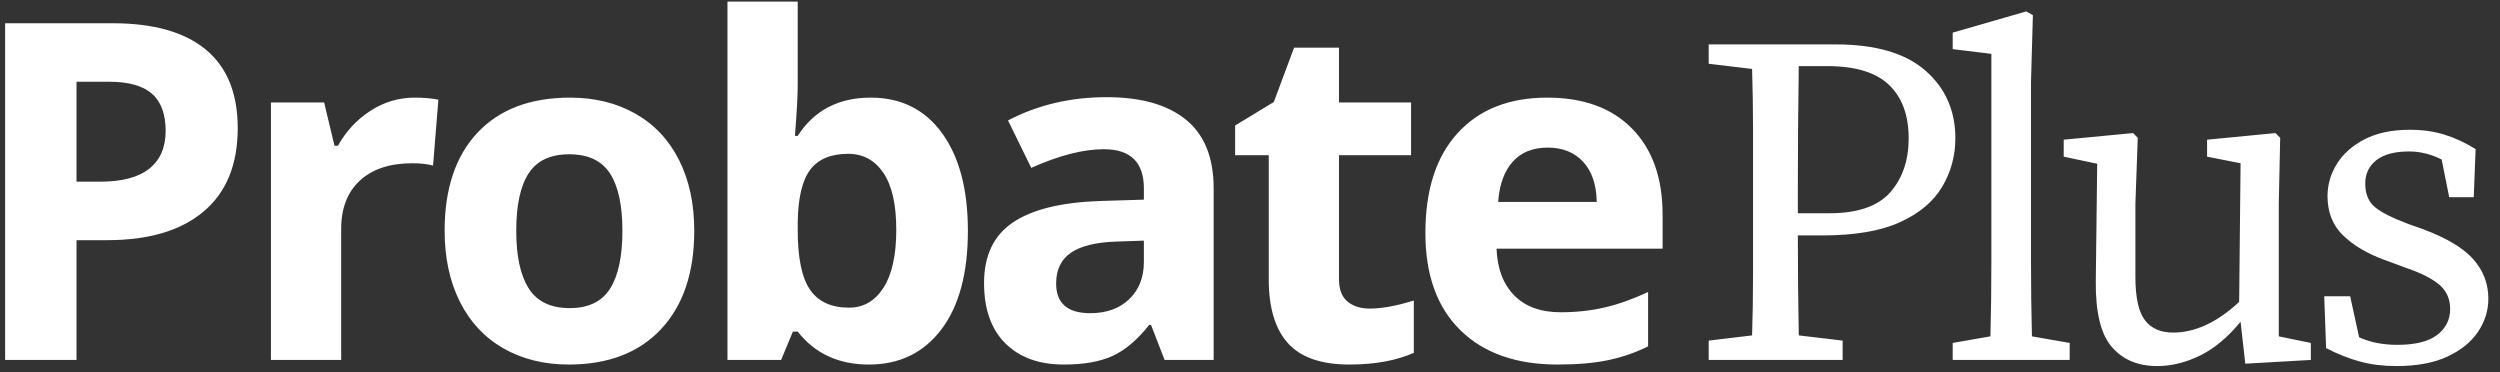 <?xml version="1.0" encoding="UTF-8"?>
<svg width="100%" height="100%" viewBox="0 0 188 28" version="1.1" xmlns="http://www.w3.org/2000/svg" xmlns:xlink="http://www.w3.org/1999/xlink">
    <rect x="0" y="0" width="188" height="28" fill="#333333" stroke="none"/>
    <title>670959BD-35F1-40BF-A3FC-EB920914FCBB</title>
    <g id="Probate-plus" stroke="none" stroke-width="1" fill="none" fill-rule="evenodd">
        <g id="320---About" transform="translate(-16, -3895)" fill="#FFFFFF" fill-rule="nonzero">
            <g id="footer" transform="translate(0, 3847)">
                <g id="ProbatePlus-Logo" transform="translate(16, 48)">
                    <path d="M5.755,27.067 L5.755,18.061 L8.058,18.061 C11.198,18.061 13.62,17.34 15.323,15.897 C17.026,14.454 17.877,12.37 17.877,9.645 C17.877,7.024 17.078,5.053 15.479,3.731 C13.88,2.409 11.545,1.748 8.474,1.748 L8.474,1.748 L0.386,1.748 L0.386,27.067 L5.755,27.067 Z M7.521,13.663 L5.755,13.663 L5.755,6.147 L8.197,6.147 C9.663,6.147 10.74,6.447 11.426,7.047 C12.113,7.648 12.457,8.577 12.457,9.836 C12.457,11.082 12.047,12.032 11.227,12.684 C10.408,13.337 9.172,13.663 7.521,13.663 L7.521,13.663 Z M25.657,27.067 L25.657,17.213 C25.657,15.654 26.127,14.442 27.068,13.576 C28.009,12.71 29.322,12.277 31.008,12.277 C31.62,12.277 32.139,12.335 32.566,12.451 L32.566,12.451 L32.965,7.498 C32.491,7.394 31.897,7.342 31.181,7.342 C29.98,7.342 28.869,7.674 27.847,8.338 C26.826,9.001 26.015,9.876 25.414,10.961 L25.414,10.961 L25.154,10.961 L24.375,7.705 L20.375,7.705 L20.375,27.067 L25.657,27.067 Z M42.77,27.413 C45.737,27.413 48.052,26.524 49.715,24.746 C51.377,22.968 52.208,20.503 52.208,17.351 C52.208,15.319 51.827,13.547 51.065,12.035 C50.303,10.522 49.212,9.362 47.792,8.554 C46.372,7.746 44.733,7.342 42.874,7.342 C39.884,7.342 37.563,8.219 35.912,9.974 C34.261,11.729 33.436,14.188 33.436,17.351 C33.436,19.383 33.817,21.161 34.579,22.685 C35.341,24.209 36.432,25.378 37.852,26.192 C39.272,27.006 40.911,27.413 42.77,27.413 Z M42.839,23.17 C41.419,23.17 40.395,22.68 39.766,21.698 C39.136,20.717 38.822,19.268 38.822,17.351 C38.822,15.423 39.133,13.983 39.757,13.031 C40.38,12.078 41.396,11.602 42.805,11.602 C44.225,11.602 45.247,12.081 45.87,13.039 C46.493,13.998 46.805,15.435 46.805,17.351 C46.805,19.279 46.496,20.731 45.879,21.707 C45.261,22.682 44.248,23.17 42.839,23.17 Z M65.339,27.413 C67.636,27.413 69.452,26.536 70.785,24.781 C72.119,23.026 72.785,20.549 72.785,17.351 C72.785,14.246 72.139,11.801 70.846,10.017 C69.553,8.234 67.763,7.342 65.477,7.342 C63.053,7.342 61.223,8.3 59.988,10.217 L59.988,10.217 L59.78,10.217 C59.918,8.462 59.988,7.186 59.988,6.389 L59.988,6.389 L59.988,0.12 L54.706,0.12 L54.706,27.067 L58.741,27.067 L59.624,24.937 L59.988,24.937 C61.281,26.588 63.064,27.413 65.339,27.413 Z M63.849,23.136 C62.51,23.136 61.532,22.685 60.914,21.785 C60.296,20.884 59.988,19.395 59.988,17.317 L59.988,17.317 L59.988,16.745 C60.011,14.898 60.322,13.573 60.923,12.771 C61.523,11.969 62.476,11.567 63.78,11.567 C64.9,11.567 65.783,12.044 66.43,12.996 C67.076,13.949 67.4,15.377 67.4,17.282 C67.4,19.187 67.079,20.639 66.438,21.638 C65.798,22.636 64.935,23.136 63.849,23.136 Z M79.993,27.413 C81.506,27.413 82.732,27.197 83.673,26.764 C84.614,26.331 85.529,25.554 86.418,24.434 L86.418,24.434 L86.557,24.434 L87.578,27.067 L91.267,27.067 L91.267,14.165 C91.267,11.856 90.574,10.136 89.189,9.004 C87.804,7.873 85.812,7.307 83.214,7.307 C80.501,7.307 78.031,7.89 75.802,9.056 L75.802,9.056 L77.551,12.624 C79.641,11.689 81.459,11.221 83.007,11.221 C85.015,11.221 86.02,12.202 86.02,14.165 L86.02,14.165 L86.02,15.014 L82.66,15.117 C79.762,15.221 77.595,15.761 76.157,16.737 C74.72,17.712 74.001,19.228 74.001,21.283 C74.001,23.245 74.535,24.758 75.603,25.82 C76.671,26.882 78.134,27.413 79.993,27.413 Z M81.985,23.551 C80.276,23.551 79.422,22.807 79.422,21.317 C79.422,20.278 79.797,19.505 80.547,18.997 C81.298,18.489 82.441,18.212 83.976,18.165 L83.976,18.165 L86.02,18.096 L86.02,19.689 C86.02,20.855 85.653,21.791 84.92,22.495 C84.187,23.199 83.209,23.551 81.985,23.551 Z M101.471,27.413 C103.387,27.413 105.004,27.119 106.32,26.53 L106.32,26.53 L106.32,22.599 C105.027,23.003 103.918,23.205 102.995,23.205 C102.302,23.205 101.745,23.026 101.324,22.668 C100.902,22.31 100.692,21.756 100.692,21.005 L100.692,21.005 L100.692,11.671 L106.112,11.671 L106.112,7.705 L100.692,7.705 L100.692,3.584 L97.315,3.584 L95.791,7.671 L92.881,9.437 L92.881,11.671 L95.41,11.671 L95.41,21.005 C95.41,23.141 95.892,24.743 96.856,25.811 C97.82,26.879 99.358,27.413 101.471,27.413 Z M117.13,27.413 C118.642,27.413 119.924,27.3 120.974,27.075 C122.025,26.85 123.012,26.507 123.936,26.045 L123.936,26.045 L123.936,21.958 C122.804,22.489 121.719,22.876 120.68,23.118 C119.641,23.361 118.538,23.482 117.372,23.482 C115.871,23.482 114.705,23.061 113.874,22.218 C113.043,21.375 112.598,20.203 112.54,18.702 L112.54,18.702 L125.027,18.702 L125.027,16.139 C125.027,13.391 124.265,11.238 122.741,9.68 C121.217,8.121 119.087,7.342 116.35,7.342 C113.487,7.342 111.245,8.228 109.622,10 C108,11.772 107.189,14.28 107.189,17.525 C107.189,20.676 108.067,23.112 109.822,24.833 C111.576,26.553 114.013,27.413 117.13,27.413 Z M120.074,15.187 L112.662,15.187 C112.754,13.882 113.118,12.875 113.753,12.165 C114.388,11.455 115.265,11.1 116.385,11.1 C117.505,11.1 118.394,11.455 119.052,12.165 C119.71,12.875 120.051,13.882 120.074,15.187 L120.074,15.187 Z" id="Probate"></path>
                    <path d="M138.566,27.067 L138.566,25.613 L135.268,25.222 C135.244,23.946 135.227,22.692 135.215,21.463 C135.203,20.233 135.197,18.98 135.197,17.703 L135.197,17.703 L137.041,17.703 C139.477,17.703 141.421,17.372 142.876,16.71 C144.33,16.048 145.388,15.162 146.05,14.05 C146.712,12.939 147.043,11.721 147.043,10.397 C147.043,8.317 146.292,6.62 144.791,5.308 C143.289,3.996 141.037,3.339 138.034,3.339 L138.034,3.339 L128.494,3.339 L128.494,4.794 L131.757,5.184 C131.804,6.697 131.828,8.216 131.828,9.741 L131.828,9.741 L131.828,20.683 C131.828,22.22 131.804,23.733 131.757,25.222 L131.757,25.222 L128.494,25.613 L128.494,27.067 L138.566,27.067 Z M137.538,16.037 L135.197,16.037 L135.197,14.334 C135.197,12.75 135.203,11.172 135.215,9.599 C135.227,8.027 135.244,6.484 135.268,4.971 L135.268,4.971 L137.396,4.971 C139.524,4.971 141.079,5.444 142.06,6.39 C143.041,7.335 143.532,8.671 143.532,10.397 C143.532,12.052 143.071,13.406 142.149,14.458 C141.226,15.51 139.69,16.037 137.538,16.037 L137.538,16.037 Z M155.639,27.067 L155.639,25.79 L152.802,25.293 C152.778,24.348 152.76,23.402 152.748,22.456 C152.737,21.51 152.731,20.564 152.731,19.619 L152.731,19.619 L152.731,6.177 L152.873,1.141 L152.376,0.857 L146.843,2.453 L146.843,3.694 L149.751,4.049 L149.751,19.619 C149.751,20.564 149.746,21.504 149.734,22.438 C149.722,23.372 149.704,24.324 149.681,25.293 L149.681,25.293 L146.843,25.79 L146.843,27.067 L155.639,27.067 Z M162.213,27.528 C163.301,27.528 164.383,27.262 165.459,26.73 C166.534,26.198 167.545,25.352 168.491,24.194 L168.491,24.194 L168.846,27.35 L173.775,27.067 L173.775,25.79 L171.364,25.293 L171.364,15.327 L171.47,10.362 L171.115,10.007 L165.973,10.504 L165.973,11.781 L168.491,12.277 L168.385,22.704 C166.729,24.241 165.074,25.01 163.419,25.01 C162.473,25.01 161.764,24.696 161.291,24.07 C160.818,23.443 160.582,22.361 160.582,20.825 L160.582,20.825 L160.582,15.327 L160.759,10.362 L160.405,10.007 L155.191,10.504 L155.191,11.781 L157.709,12.313 L157.603,21.144 C157.579,23.485 157.981,25.134 158.809,26.091 C159.636,27.049 160.771,27.528 162.213,27.528 Z M180.208,27.528 C181.745,27.528 183.022,27.291 184.038,26.818 C185.055,26.346 185.824,25.725 186.344,24.956 C186.864,24.188 187.124,23.354 187.124,22.456 C187.124,21.345 186.752,20.363 186.007,19.512 C185.262,18.661 184.003,17.904 182.23,17.242 L182.23,17.242 L181.13,16.852 C179.924,16.403 179.079,15.977 178.594,15.575 C178.11,15.174 177.867,14.582 177.867,13.802 C177.867,13.069 178.145,12.484 178.701,12.047 C179.256,11.609 180.078,11.39 181.166,11.39 C181.993,11.39 182.809,11.591 183.613,11.993 L183.613,11.993 L184.18,14.831 L186.025,14.831 L186.166,11.213 C185.41,10.74 184.635,10.38 183.843,10.131 C183.051,9.883 182.17,9.759 181.201,9.759 C179.877,9.759 178.754,9.995 177.832,10.468 C176.91,10.941 176.212,11.556 175.739,12.313 C175.266,13.069 175.03,13.885 175.03,14.76 C175.03,15.966 175.42,16.947 176.2,17.703 C176.981,18.46 178.021,19.075 179.321,19.548 L179.321,19.548 L180.953,20.151 C182.064,20.529 182.892,20.949 183.435,21.41 C183.979,21.871 184.251,22.48 184.251,23.236 C184.251,24.04 183.926,24.69 183.276,25.187 C182.626,25.683 181.627,25.932 180.279,25.932 C179.191,25.932 178.234,25.743 177.406,25.364 L177.406,25.364 L176.732,22.279 L174.782,22.279 L174.923,26.18 C175.798,26.629 176.65,26.966 177.477,27.191 C178.305,27.415 179.215,27.528 180.208,27.528 Z" id="Plus"></path>
                </g>
            </g>
        </g>
    </g>
</svg>